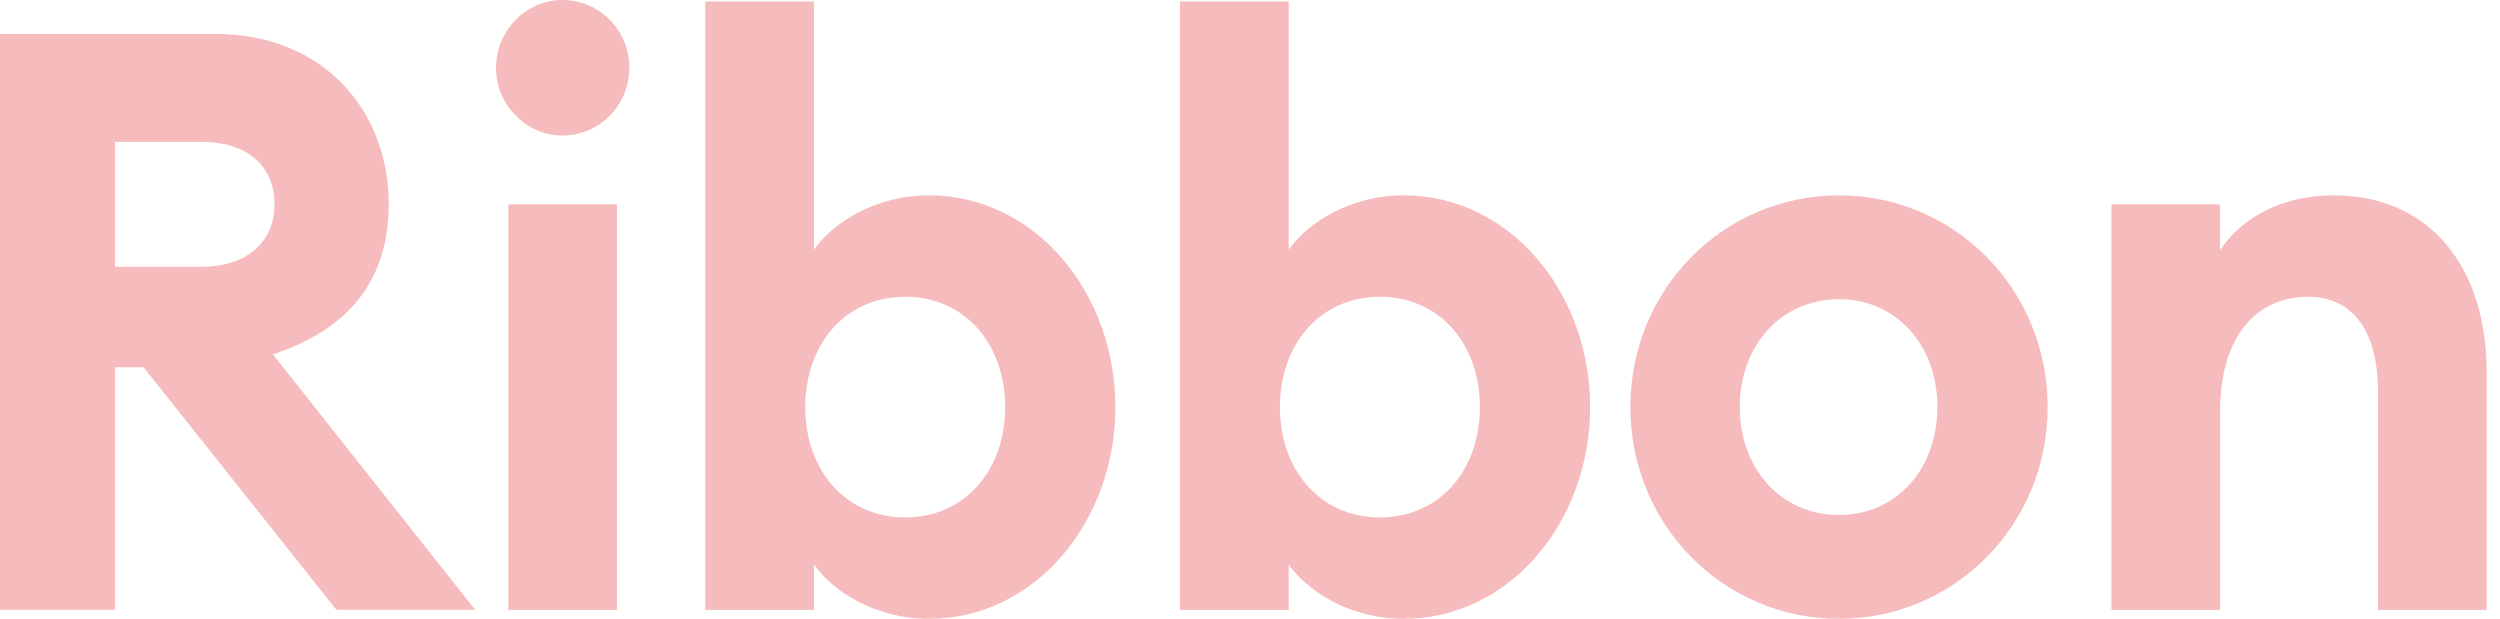 <svg width="101" height="25" viewBox="0 0 101 25" fill="none" xmlns="http://www.w3.org/2000/svg">
<path d="M0 1.371H8.717C12.979 1.371 15.703 4.386 15.703 8.252C15.703 11.364 14.036 13.331 11.024 14.315L19.197 24.637H13.59L5.801 14.838H4.648V24.637H0V1.371ZM8.174 10.776C9.904 10.776 11.091 9.825 11.091 8.254C11.091 6.648 9.906 5.732 8.174 5.732H4.648V10.778H8.174V10.776Z" fill="#F6BBBC"/>
<path d="M22.717 5.475C21.27 5.475 20.039 4.248 20.039 2.738C20.039 1.227 21.268 0 22.717 0C24.224 0 25.426 1.227 25.426 2.738C25.426 4.248 24.224 5.475 22.717 5.475ZM20.536 8.254H24.927V24.639H20.536V8.254Z" fill="#F6BBBC"/>
<path d="M32.882 24.638H28.491V0.06H32.882V10.087C33.618 9.039 35.317 7.892 37.529 7.892C41.792 7.892 45.061 11.792 45.061 16.447C45.061 21.1 41.792 25 37.529 25C35.317 25 33.618 23.853 32.882 22.805V24.638ZM36.57 11.99C34.166 11.99 32.532 13.89 32.532 16.447C32.532 19.004 34.168 20.904 36.57 20.904C38.974 20.904 40.609 19.004 40.609 16.447C40.607 13.89 38.974 11.99 36.57 11.99Z" fill="#F6BBBC"/>
<path d="M52.063 24.638H47.672V0.06H52.063V10.087C52.8 9.039 54.498 7.892 56.711 7.892C60.973 7.892 64.242 11.792 64.242 16.447C64.242 21.1 60.973 25 56.711 25C54.498 25 52.8 23.853 52.063 22.805V24.638ZM55.749 11.99C53.345 11.99 51.709 13.89 51.709 16.447C51.709 19.004 53.345 20.904 55.749 20.904C58.153 20.904 59.786 19.004 59.786 16.447C59.786 13.89 58.153 11.99 55.749 11.99Z" fill="#F6BBBC"/>
<path d="M74.295 25C69.647 25 65.867 21.232 65.867 16.447C65.867 11.663 69.647 7.892 74.295 7.892C78.943 7.892 82.725 11.661 82.725 16.447C82.725 21.229 78.943 25 74.295 25ZM74.295 20.805C76.602 20.805 78.269 18.97 78.269 16.447C78.269 13.925 76.602 12.089 74.295 12.089C71.986 12.089 70.287 13.925 70.287 16.447C70.287 18.97 71.986 20.805 74.295 20.805Z" fill="#F6BBBC"/>
<path d="M85.299 8.254H89.69V10.122C90.524 8.811 92.191 7.892 94.275 7.892C98.154 7.892 100.461 10.776 100.461 15.037V24.638H96.07V15.791C96.07 13.432 95.077 11.99 93.25 11.99C91.231 11.99 89.692 13.499 89.692 16.643V24.638H85.301V8.254H85.299Z" fill="#F6BBBC"/>
</svg>
